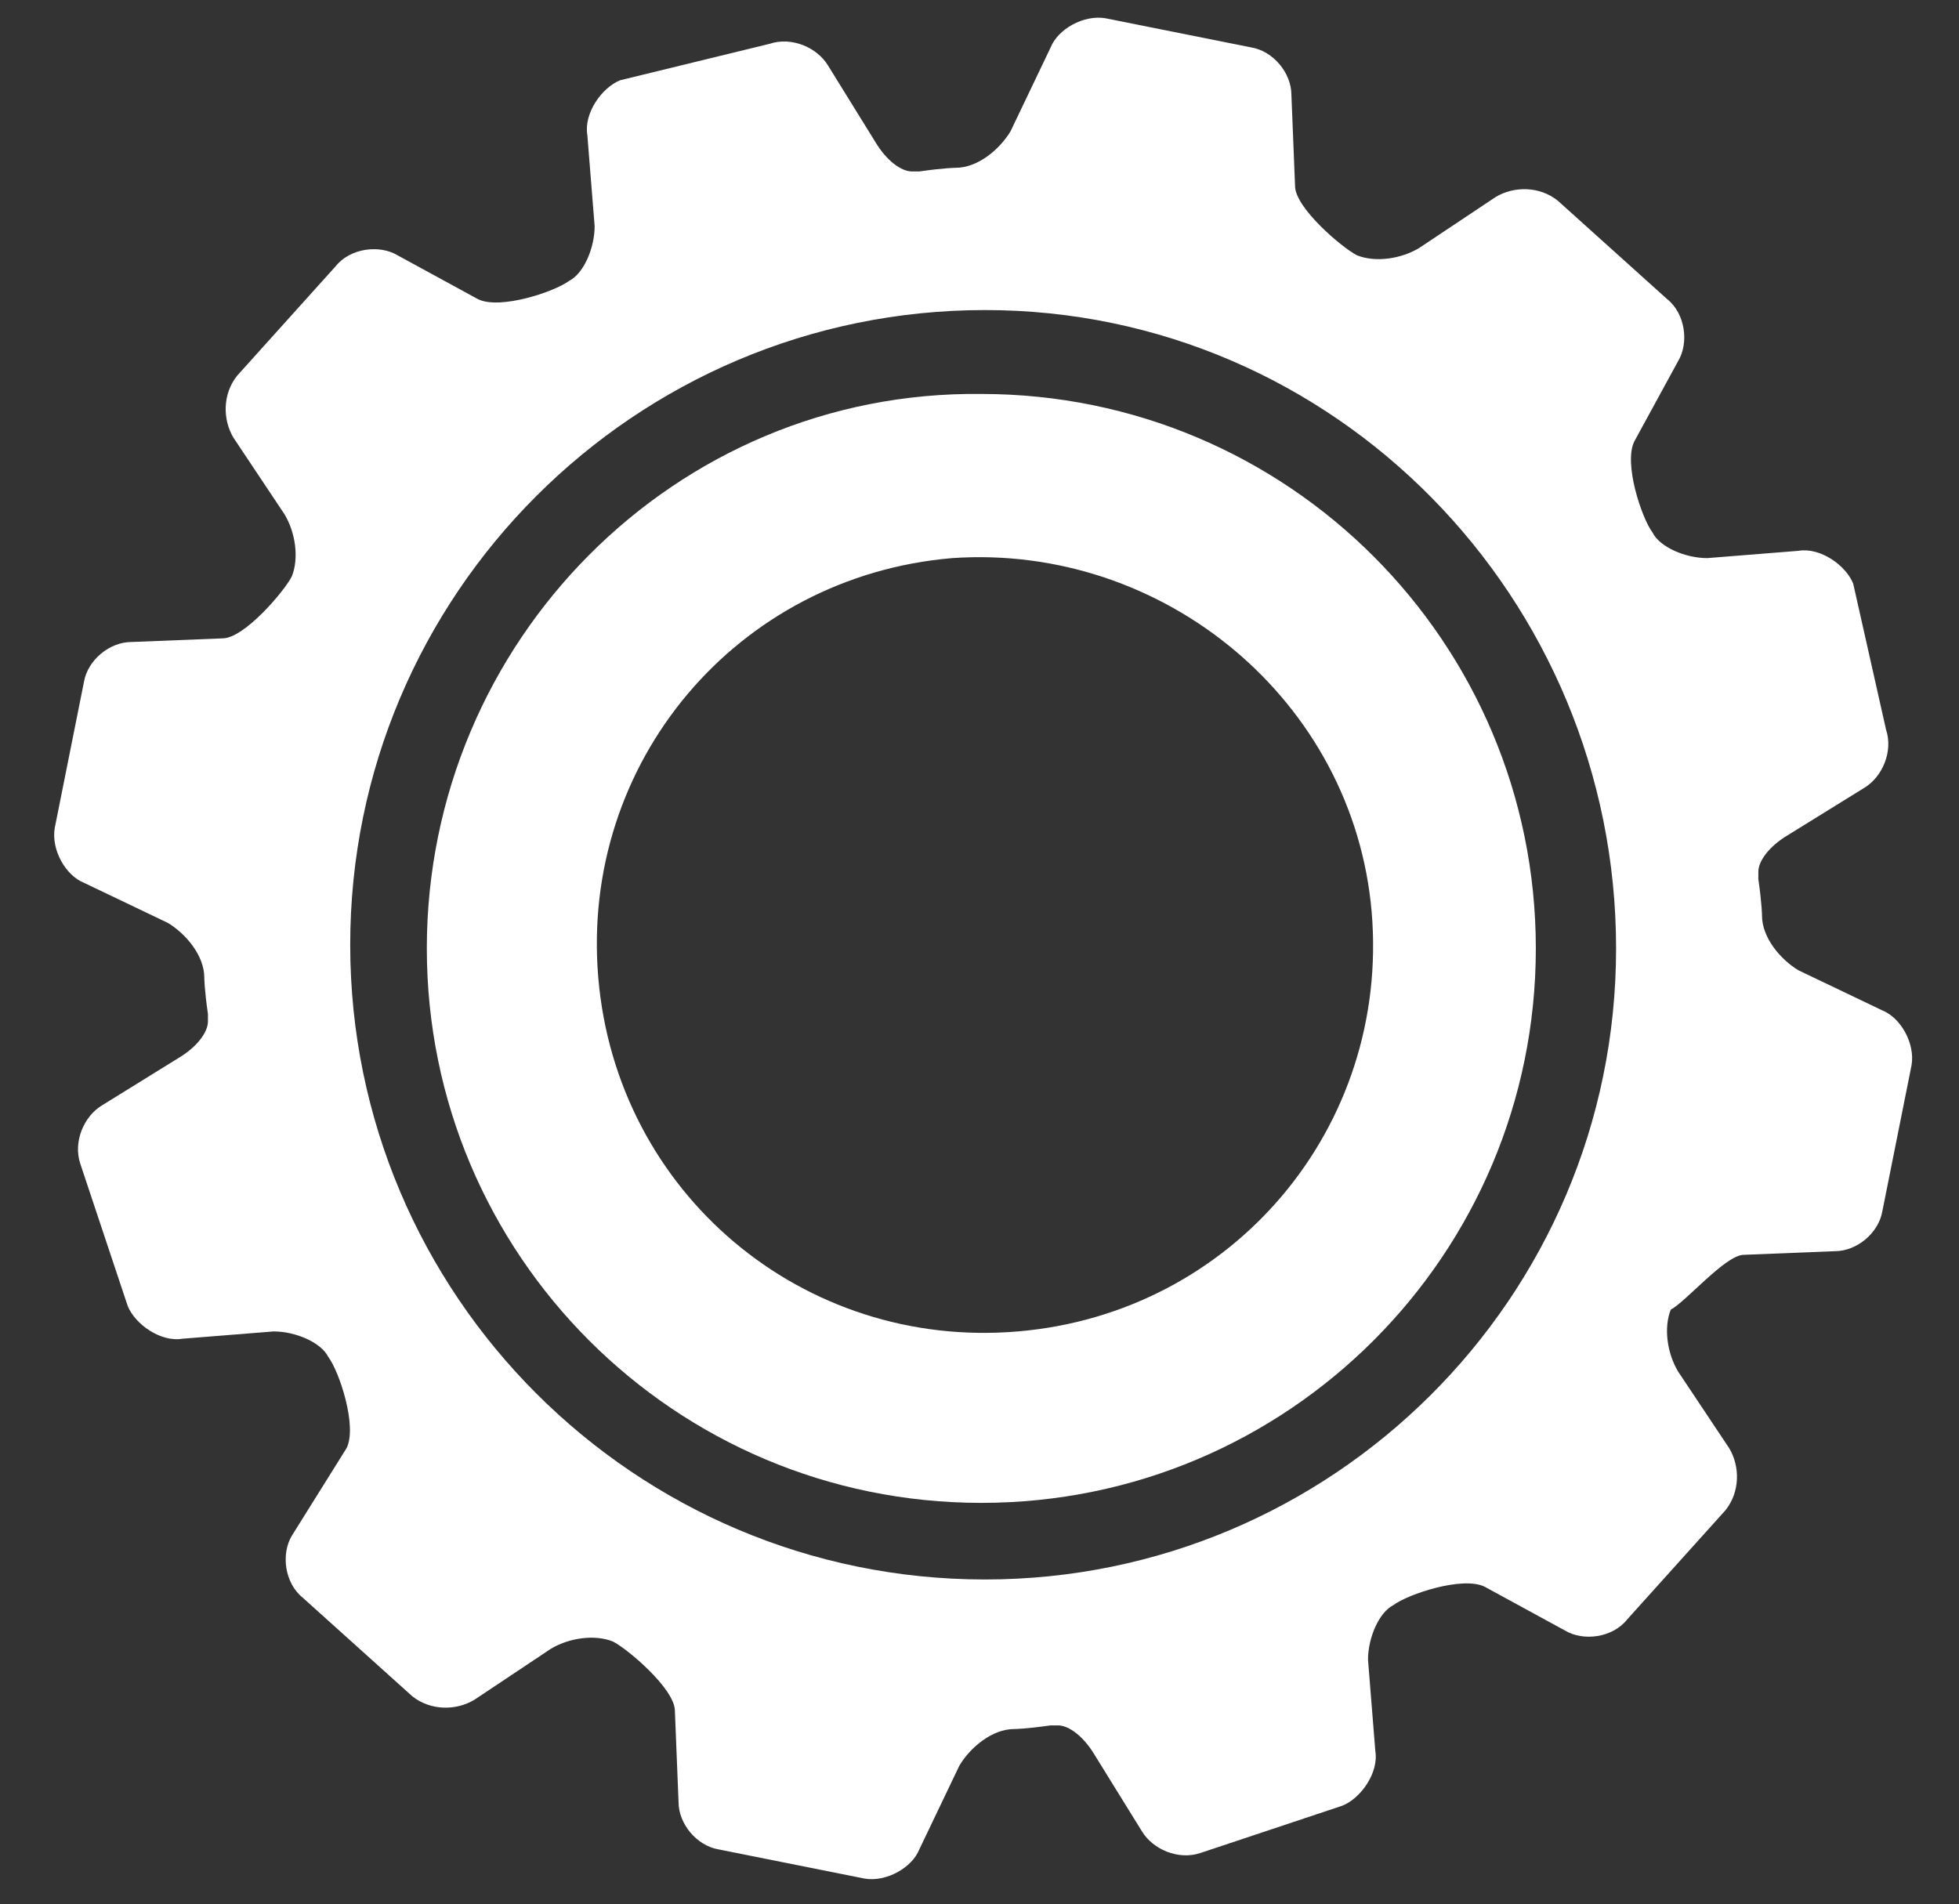 <?xml version="1.0" encoding="utf-8"?>
<!-- Generator: Adobe Illustrator 21.1.0, SVG Export Plug-In . SVG Version: 6.00 Build 0)  -->
<svg version="1.1" id="Layer_1" xmlns="http://www.w3.org/2000/svg" xmlns:xlink="http://www.w3.org/1999/xlink" x="0px" y="0px"
	 viewBox="0 0 53.7 52.2" style="enable-background:new 0 0 53.7 52.2;" xml:space="preserve">
<rect x="0" y="0" width="53.7" height="52.2" fill="#333333" stroke="none"/>
<style type="text/css">
	.st0{fill:#FFFFFF;}
</style>
<g>
	<path class="st0" d="M11.7,26c0,8.4,6.8,15.2,15.2,15.2c8.4,0,15.2-6.8,15.2-15.2c0-8.4-6.8-15.2-15.2-15.2
		C18.5,10.7,11.7,17.6,11.7,26 M37.6,25c0.5,5.9-3.8,11-9.7,11.5c-5.9,0.5-11-3.8-11.5-9.7c-0.5-5.9,3.8-11,9.7-11.5
		C31.9,14.9,37.1,19.2,37.6,25"/>
	<path class="st0" d="M47.8,34.4l2.5-0.1c0.6,0,1.2-0.5,1.3-1.1l0.8-4c0.1-0.6-0.3-1.3-0.8-1.5l-2.3-1.1c-0.5-0.3-1-0.9-1-1.5
		c0,0,0-0.3-0.1-1l0-0.2c0-0.3,0.3-0.7,0.8-1l2.1-1.3c0.5-0.3,0.8-1,0.6-1.6L50.8,16c-0.2-0.5-0.9-1-1.5-0.9l-2.5,0.2
		c-0.6,0-1.3-0.3-1.5-0.7c-0.3-0.4-0.8-1.9-0.5-2.5l1.2-2.2c0.3-0.5,0.2-1.3-0.3-1.7l-3-2.7c-0.5-0.4-1.2-0.4-1.7-0.1l-2.1,1.4
		c-0.5,0.3-1.2,0.4-1.7,0.2c-0.4-0.2-1.7-1.3-1.7-1.9l-0.1-2.5c0-0.6-0.5-1.2-1.1-1.3l-4-0.8c-0.6-0.1-1.3,0.3-1.5,0.8l-1.1,2.3
		c-0.3,0.5-0.9,1-1.5,1c0,0-0.3,0-1,0.1l-0.2,0c-0.3,0-0.7-0.3-1-0.8l-1.3-2.1c-0.3-0.5-1-0.8-1.6-0.6L17,2.2
		c-0.5,0.2-1,0.9-0.9,1.5l0.2,2.5c0,0.6-0.3,1.3-0.7,1.5c-0.4,0.3-1.9,0.8-2.5,0.5l-2.2-1.2c-0.5-0.3-1.3-0.2-1.7,0.3l-2.7,3
		c-0.4,0.5-0.4,1.2-0.1,1.7l1.4,2.1c0.3,0.5,0.4,1.2,0.2,1.7c-0.2,0.4-1.3,1.7-1.9,1.7l-2.5,0.1c-0.6,0-1.2,0.5-1.3,1.1l-0.8,4
		c-0.1,0.6,0.3,1.3,0.8,1.5l2.3,1.1c0.5,0.3,1,0.9,1,1.5c0,0,0,0.3,0.1,1l0,0.2c0,0.3-0.3,0.7-0.8,1l-2.1,1.3
		c-0.5,0.3-0.8,1-0.6,1.6l1.3,3.9c0.2,0.5,0.9,1,1.5,0.9l2.5-0.2c0.6,0,1.3,0.3,1.5,0.7c0.3,0.4,0.8,1.9,0.5,2.5L8,42.1
		c-0.3,0.5-0.2,1.3,0.3,1.7l3,2.7c0.5,0.4,1.2,0.4,1.7,0.1l2.1-1.4c0.5-0.3,1.2-0.4,1.7-0.2c0.4,0.2,1.7,1.3,1.7,1.9l0.1,2.5
		c0,0.6,0.5,1.2,1.1,1.3l4,0.8c0.6,0.1,1.3-0.3,1.5-0.8l1.1-2.3c0.3-0.5,0.9-1,1.5-1c0,0,0.3,0,1-0.1l0.2,0c0.3,0,0.7,0.3,1,0.8
		l1.3,2.1c0.3,0.5,1,0.8,1.6,0.6l3.9-1.3c0.5-0.2,1-0.9,0.9-1.5l-0.2-2.5c0-0.6,0.3-1.3,0.7-1.5c0.4-0.3,1.9-0.8,2.5-0.5l2.2,1.2
		c0.5,0.3,1.3,0.2,1.7-0.3l2.7-3c0.4-0.5,0.4-1.2,0.1-1.7l-1.4-2.1c-0.3-0.5-0.4-1.2-0.2-1.7C46.2,35.7,47.3,34.4,47.8,34.4
		 M27,43.3c-9.6,0-17.4-7.8-17.4-17.4c0-9.6,7.8-17.4,17.4-17.4S44.3,16.4,44.3,26C44.3,35.6,36.5,43.3,27,43.3"/>
</g>
</svg>
